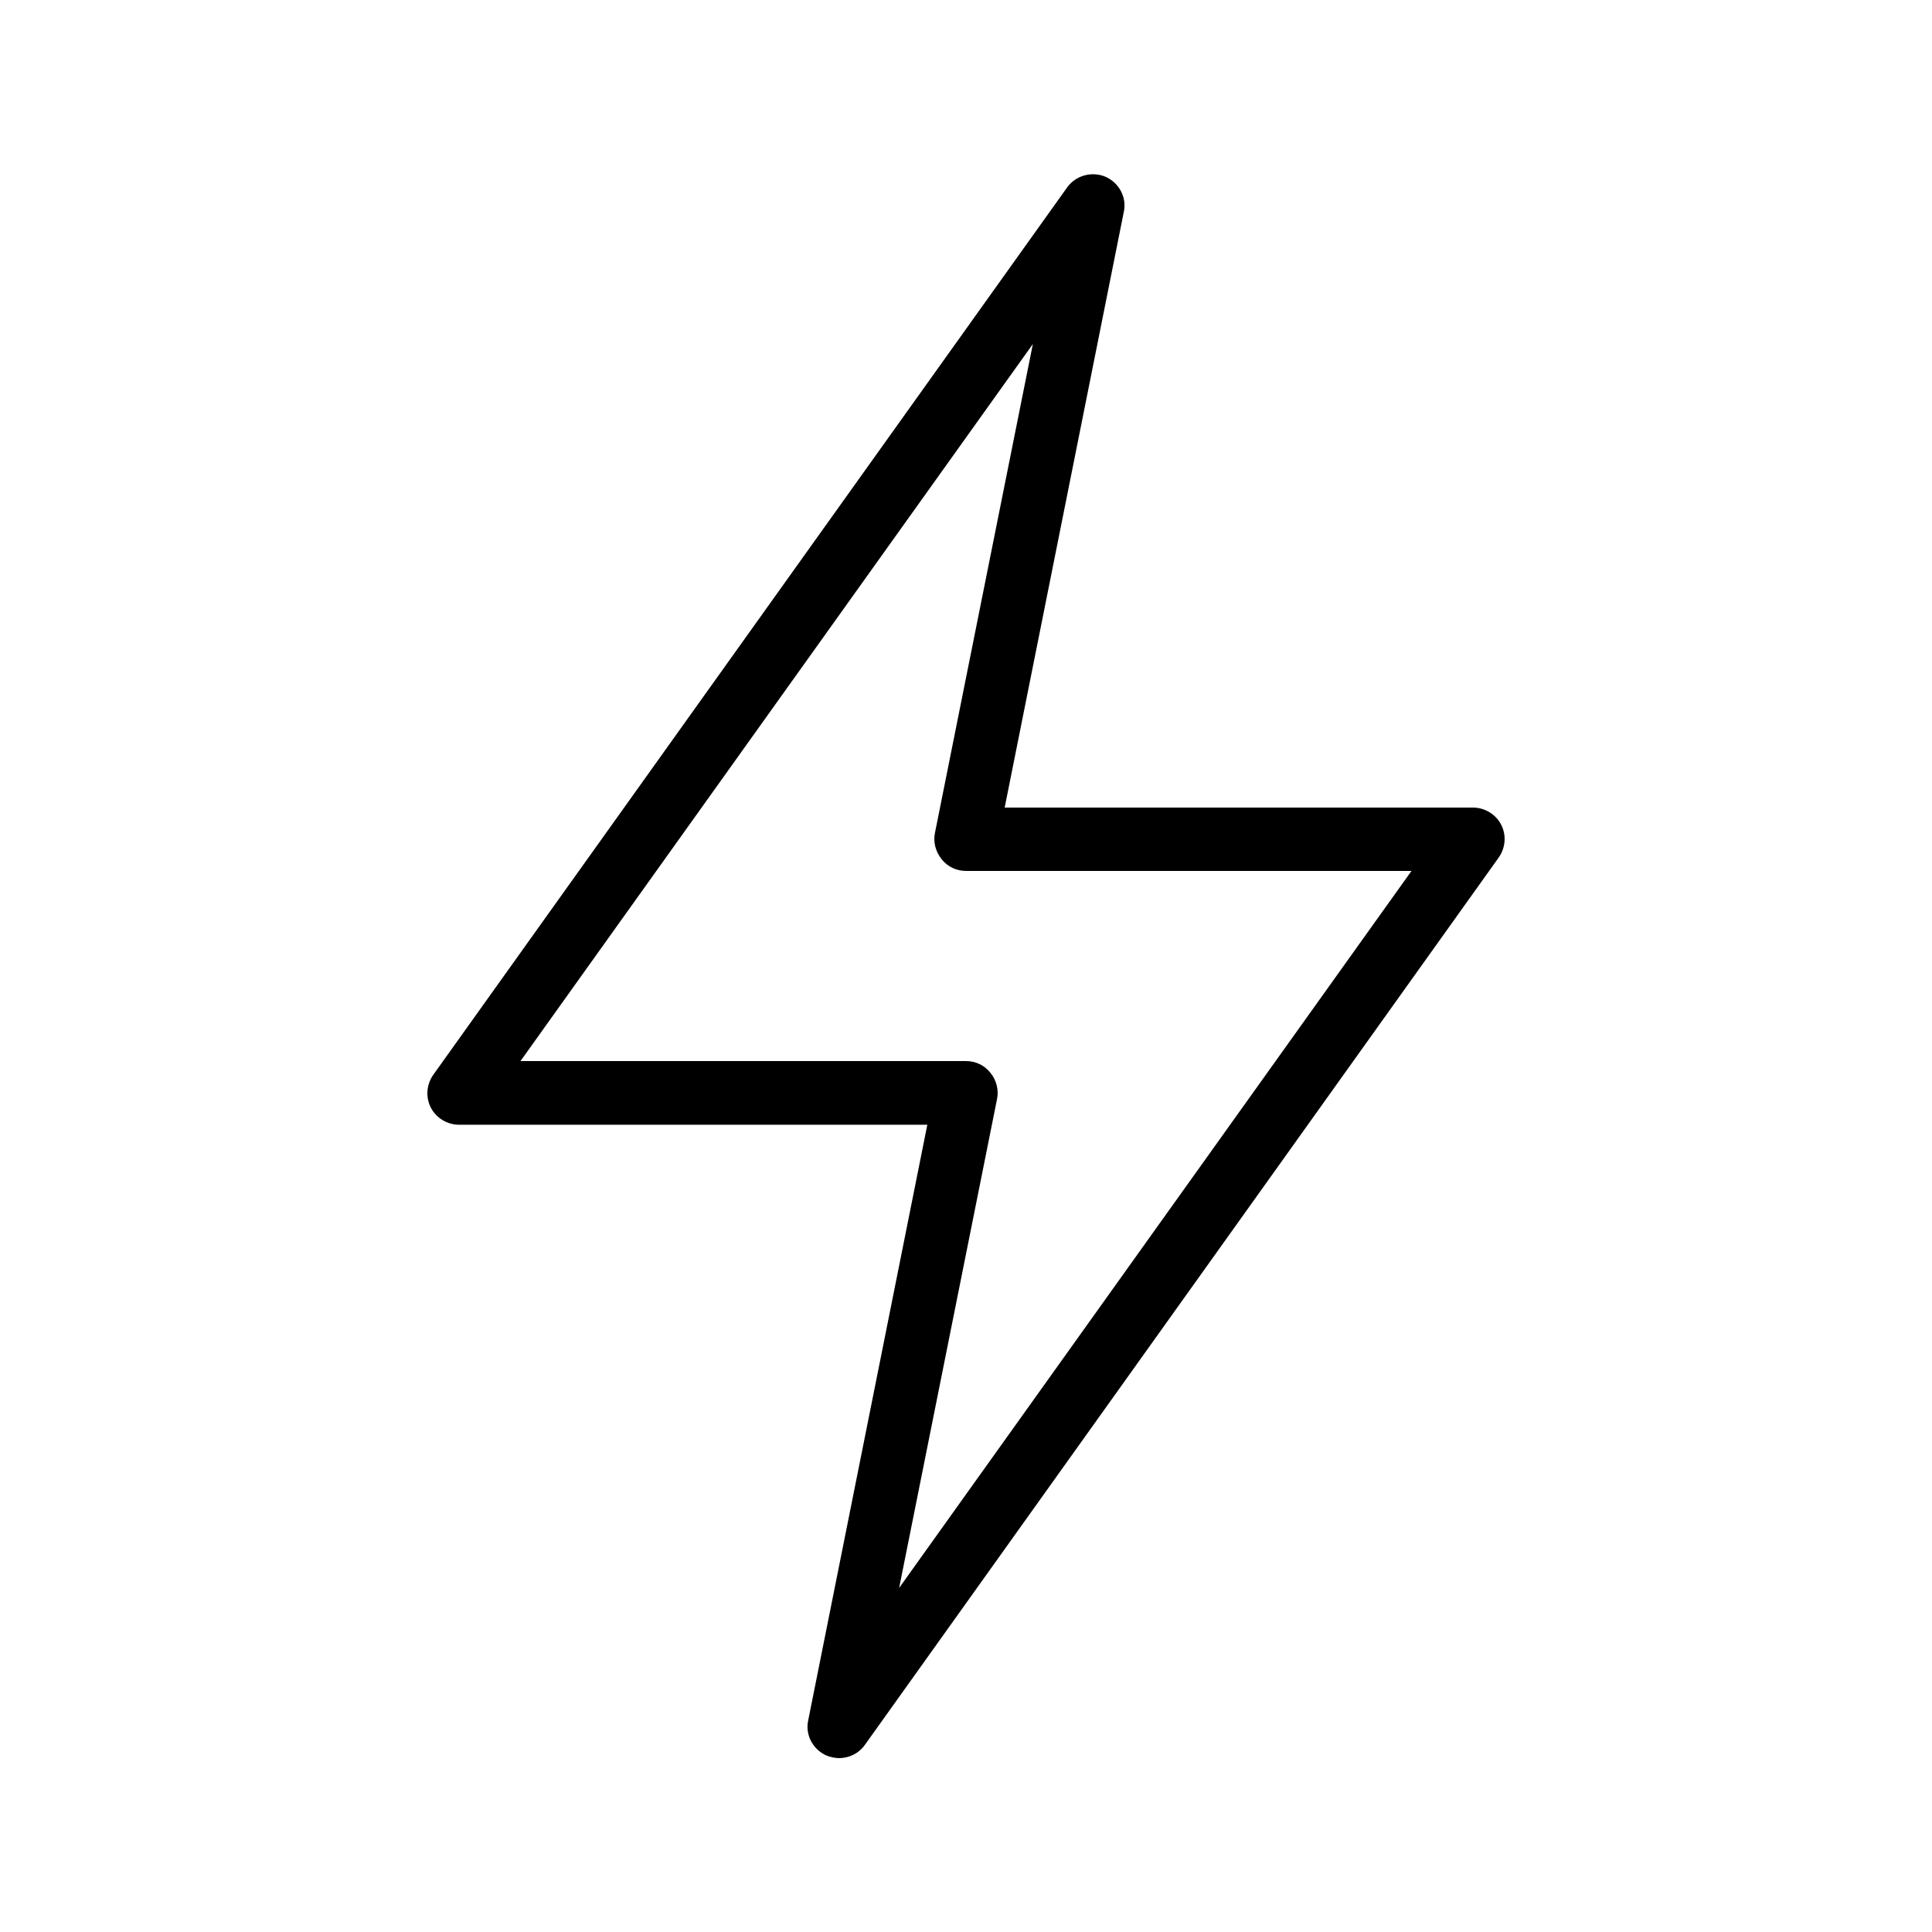 <?xml version="1.0" encoding="UTF-8"?>
<!-- Uploaded to: ICON Repo, www.iconrepo.com, Generator: ICON Repo Mixer Tools -->
<svg fill="#000000" width="800px" height="800px" version="1.1" viewBox="144 144 512 512" xmlns="http://www.w3.org/2000/svg">
 <path d="m366.41 609.92c-1.09 0-2.266-0.25-3.359-0.672-3.609-1.594-5.711-5.457-4.871-9.32l31.57-157.86h-124.1c-3.106 0-6.047-1.762-7.473-4.535-1.426-2.769-1.176-6.129 0.672-8.734l167.94-235.11c2.266-3.191 6.551-4.367 10.16-2.856 3.609 1.594 5.711 5.457 4.871 9.32l-31.57 157.86 124.1 0.004c3.106 0 6.047 1.762 7.473 4.535 1.426 2.769 1.176 6.129-0.672 8.734l-167.94 235.11c-1.594 2.266-4.195 3.523-6.801 3.523zm-84.473-184.73h118.06c2.519 0 4.871 1.09 6.465 3.106 1.594 1.93 2.266 4.535 1.762 6.969l-25.945 129.56 135.78-190.02h-118.06c-2.519 0-4.871-1.09-6.465-3.106s-2.266-4.535-1.762-6.969l25.945-129.56z"/>
</svg>